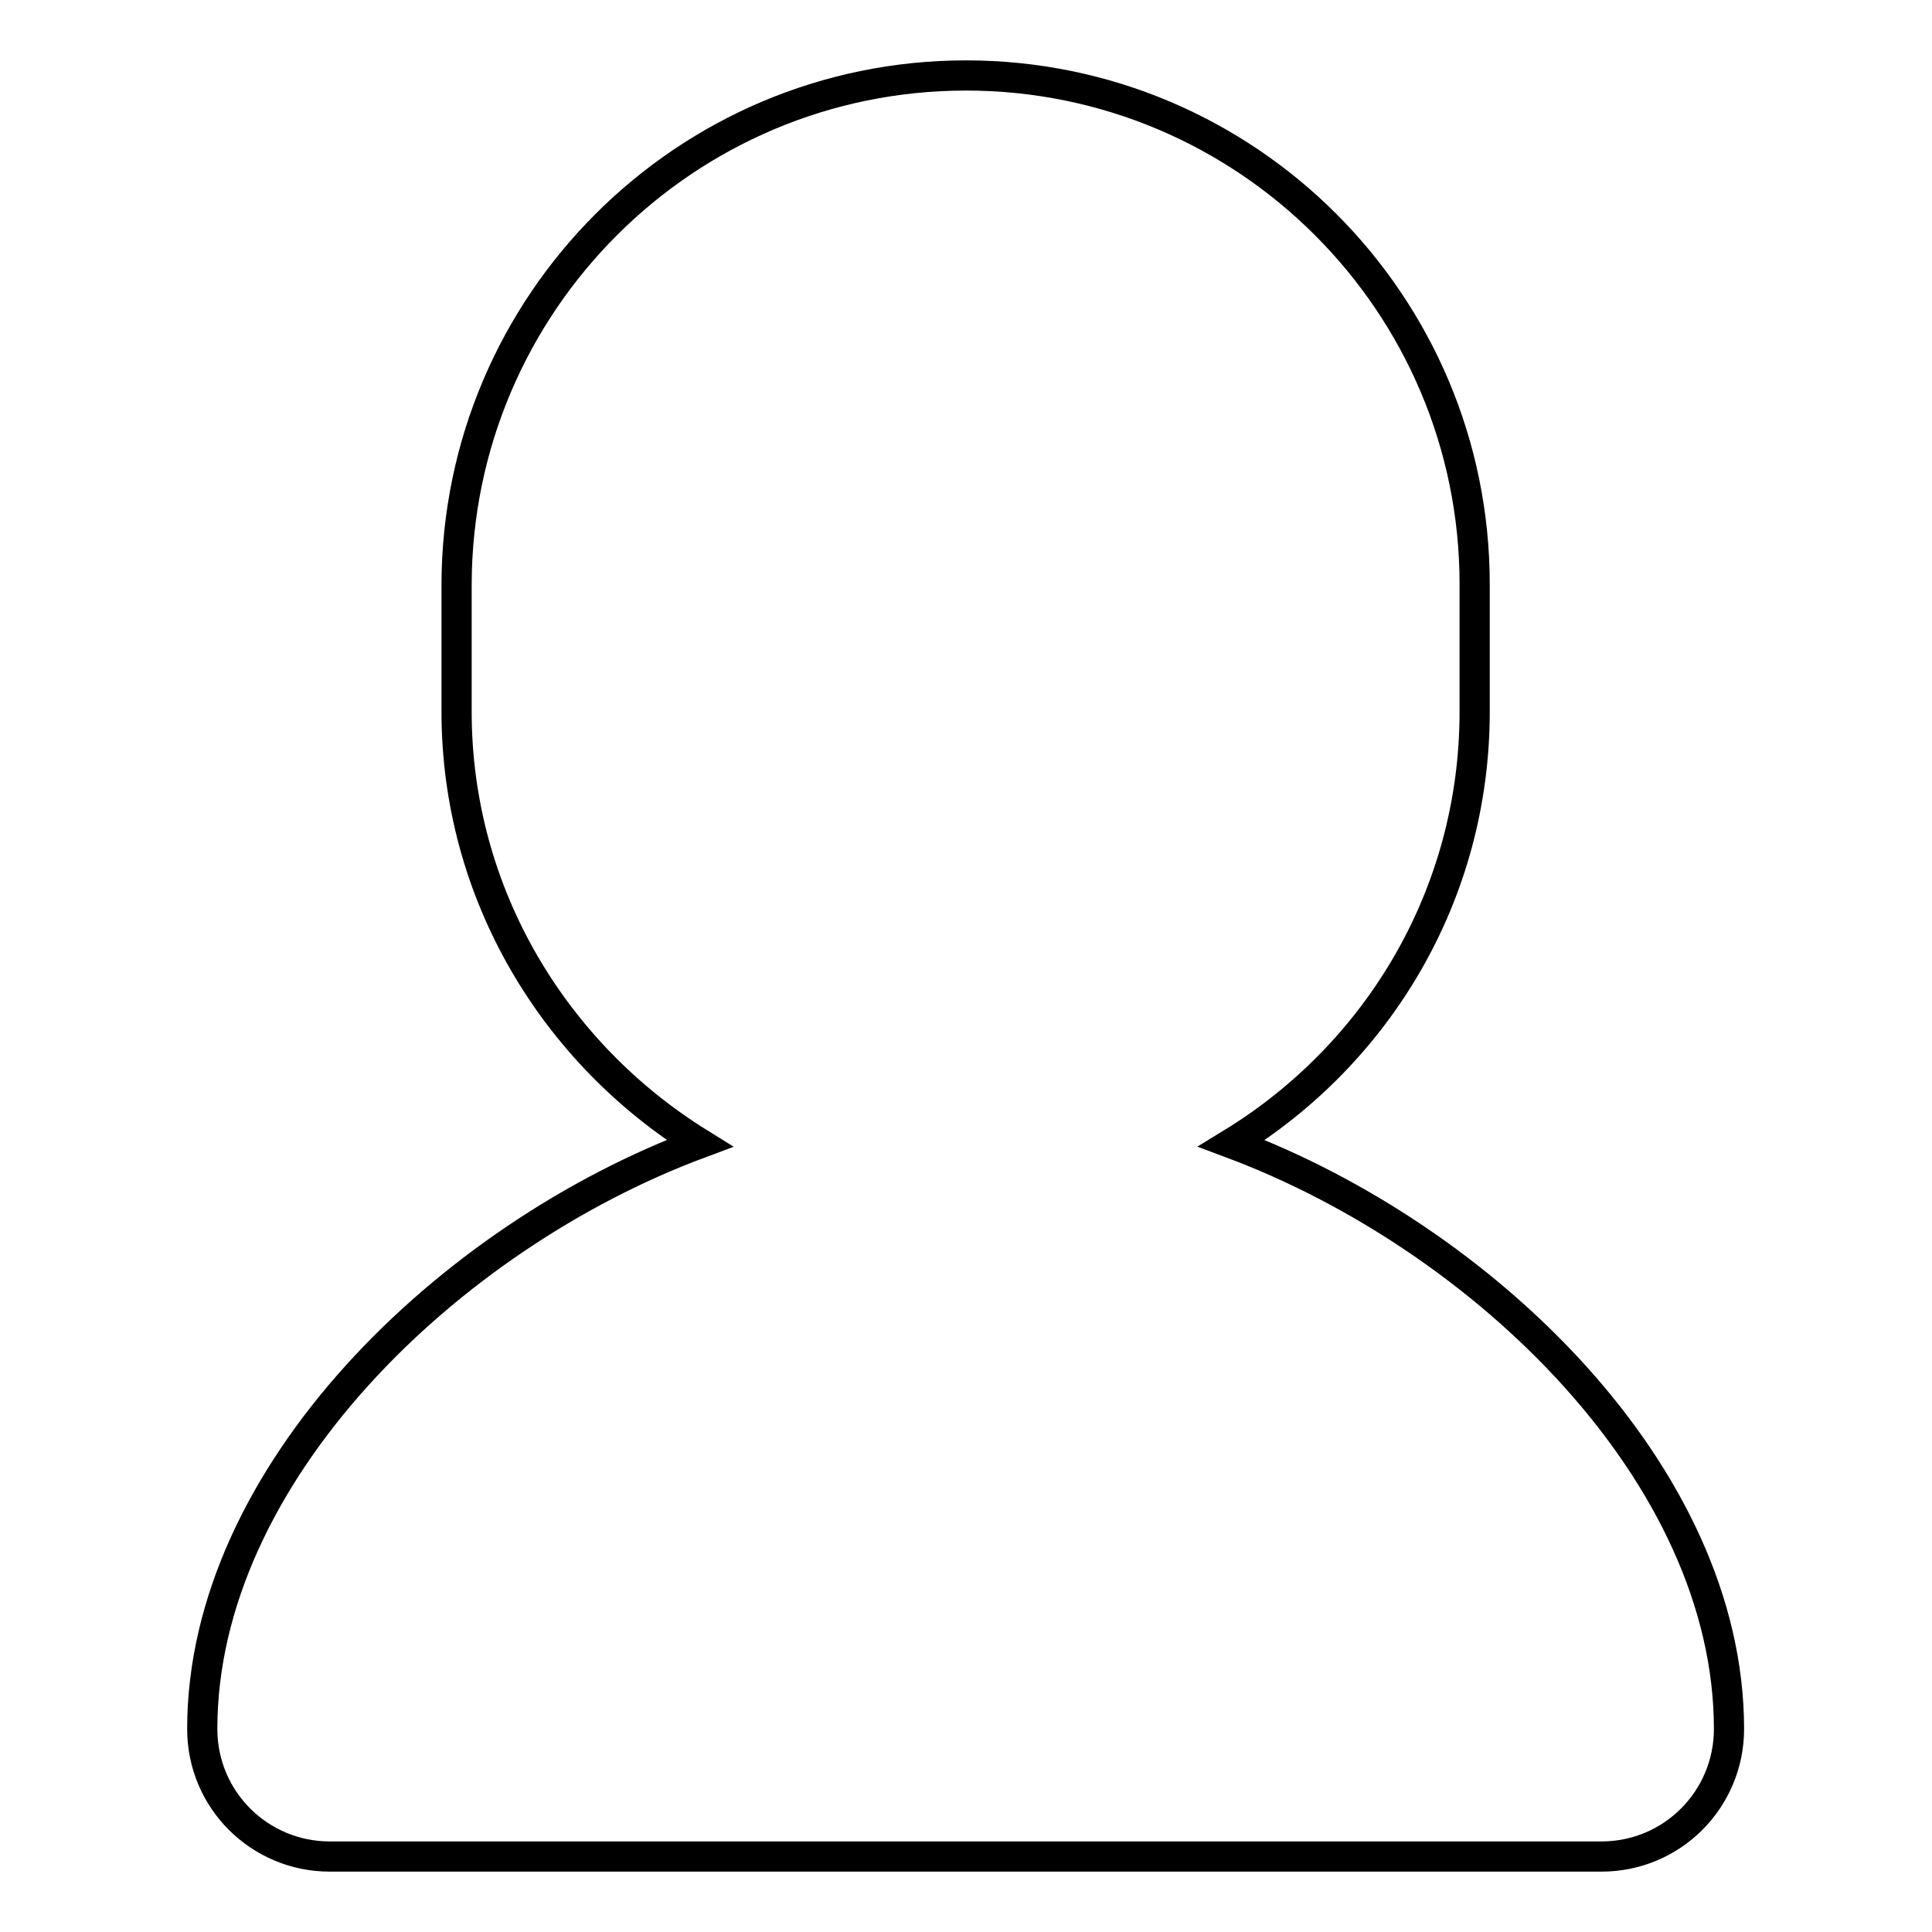 <?xml version="1.0" encoding="utf-8"?>
<!-- Svg Vector Icons : http://www.onlinewebfonts.com/icon -->
<!DOCTYPE svg PUBLIC "-//W3C//DTD SVG 1.1//EN" "http://www.w3.org/Graphics/SVG/1.1/DTD/svg11.dtd">
<svg version="1.1" xmlns="http://www.w3.org/2000/svg" xmlns:xlink="http://www.w3.org/1999/xlink" x="0px" y="0px" viewBox="0 0 256 256" enable-background="new 0 0 256 256" xml:space="preserve">
<g> <path stroke-width="4" fill-opacity="0" stroke="#000000"  d="M229.1,229.1c0,9.3-7.5,16.9-16.9,16.9H43.7c-9.3,0-16.9-7.5-16.9-16.9c0-33.7,32.6-65.2,65.9-77.6 c-19.2-11.9-32.2-33-32.2-57.2V77.4C60.6,40.2,90.8,10,128,10s67.4,30.2,67.4,67.4v16.9c0,24.3-12.9,45.4-32.2,57.2 C196.6,164,229.1,195.4,229.1,229.1z"/></g>
</svg>